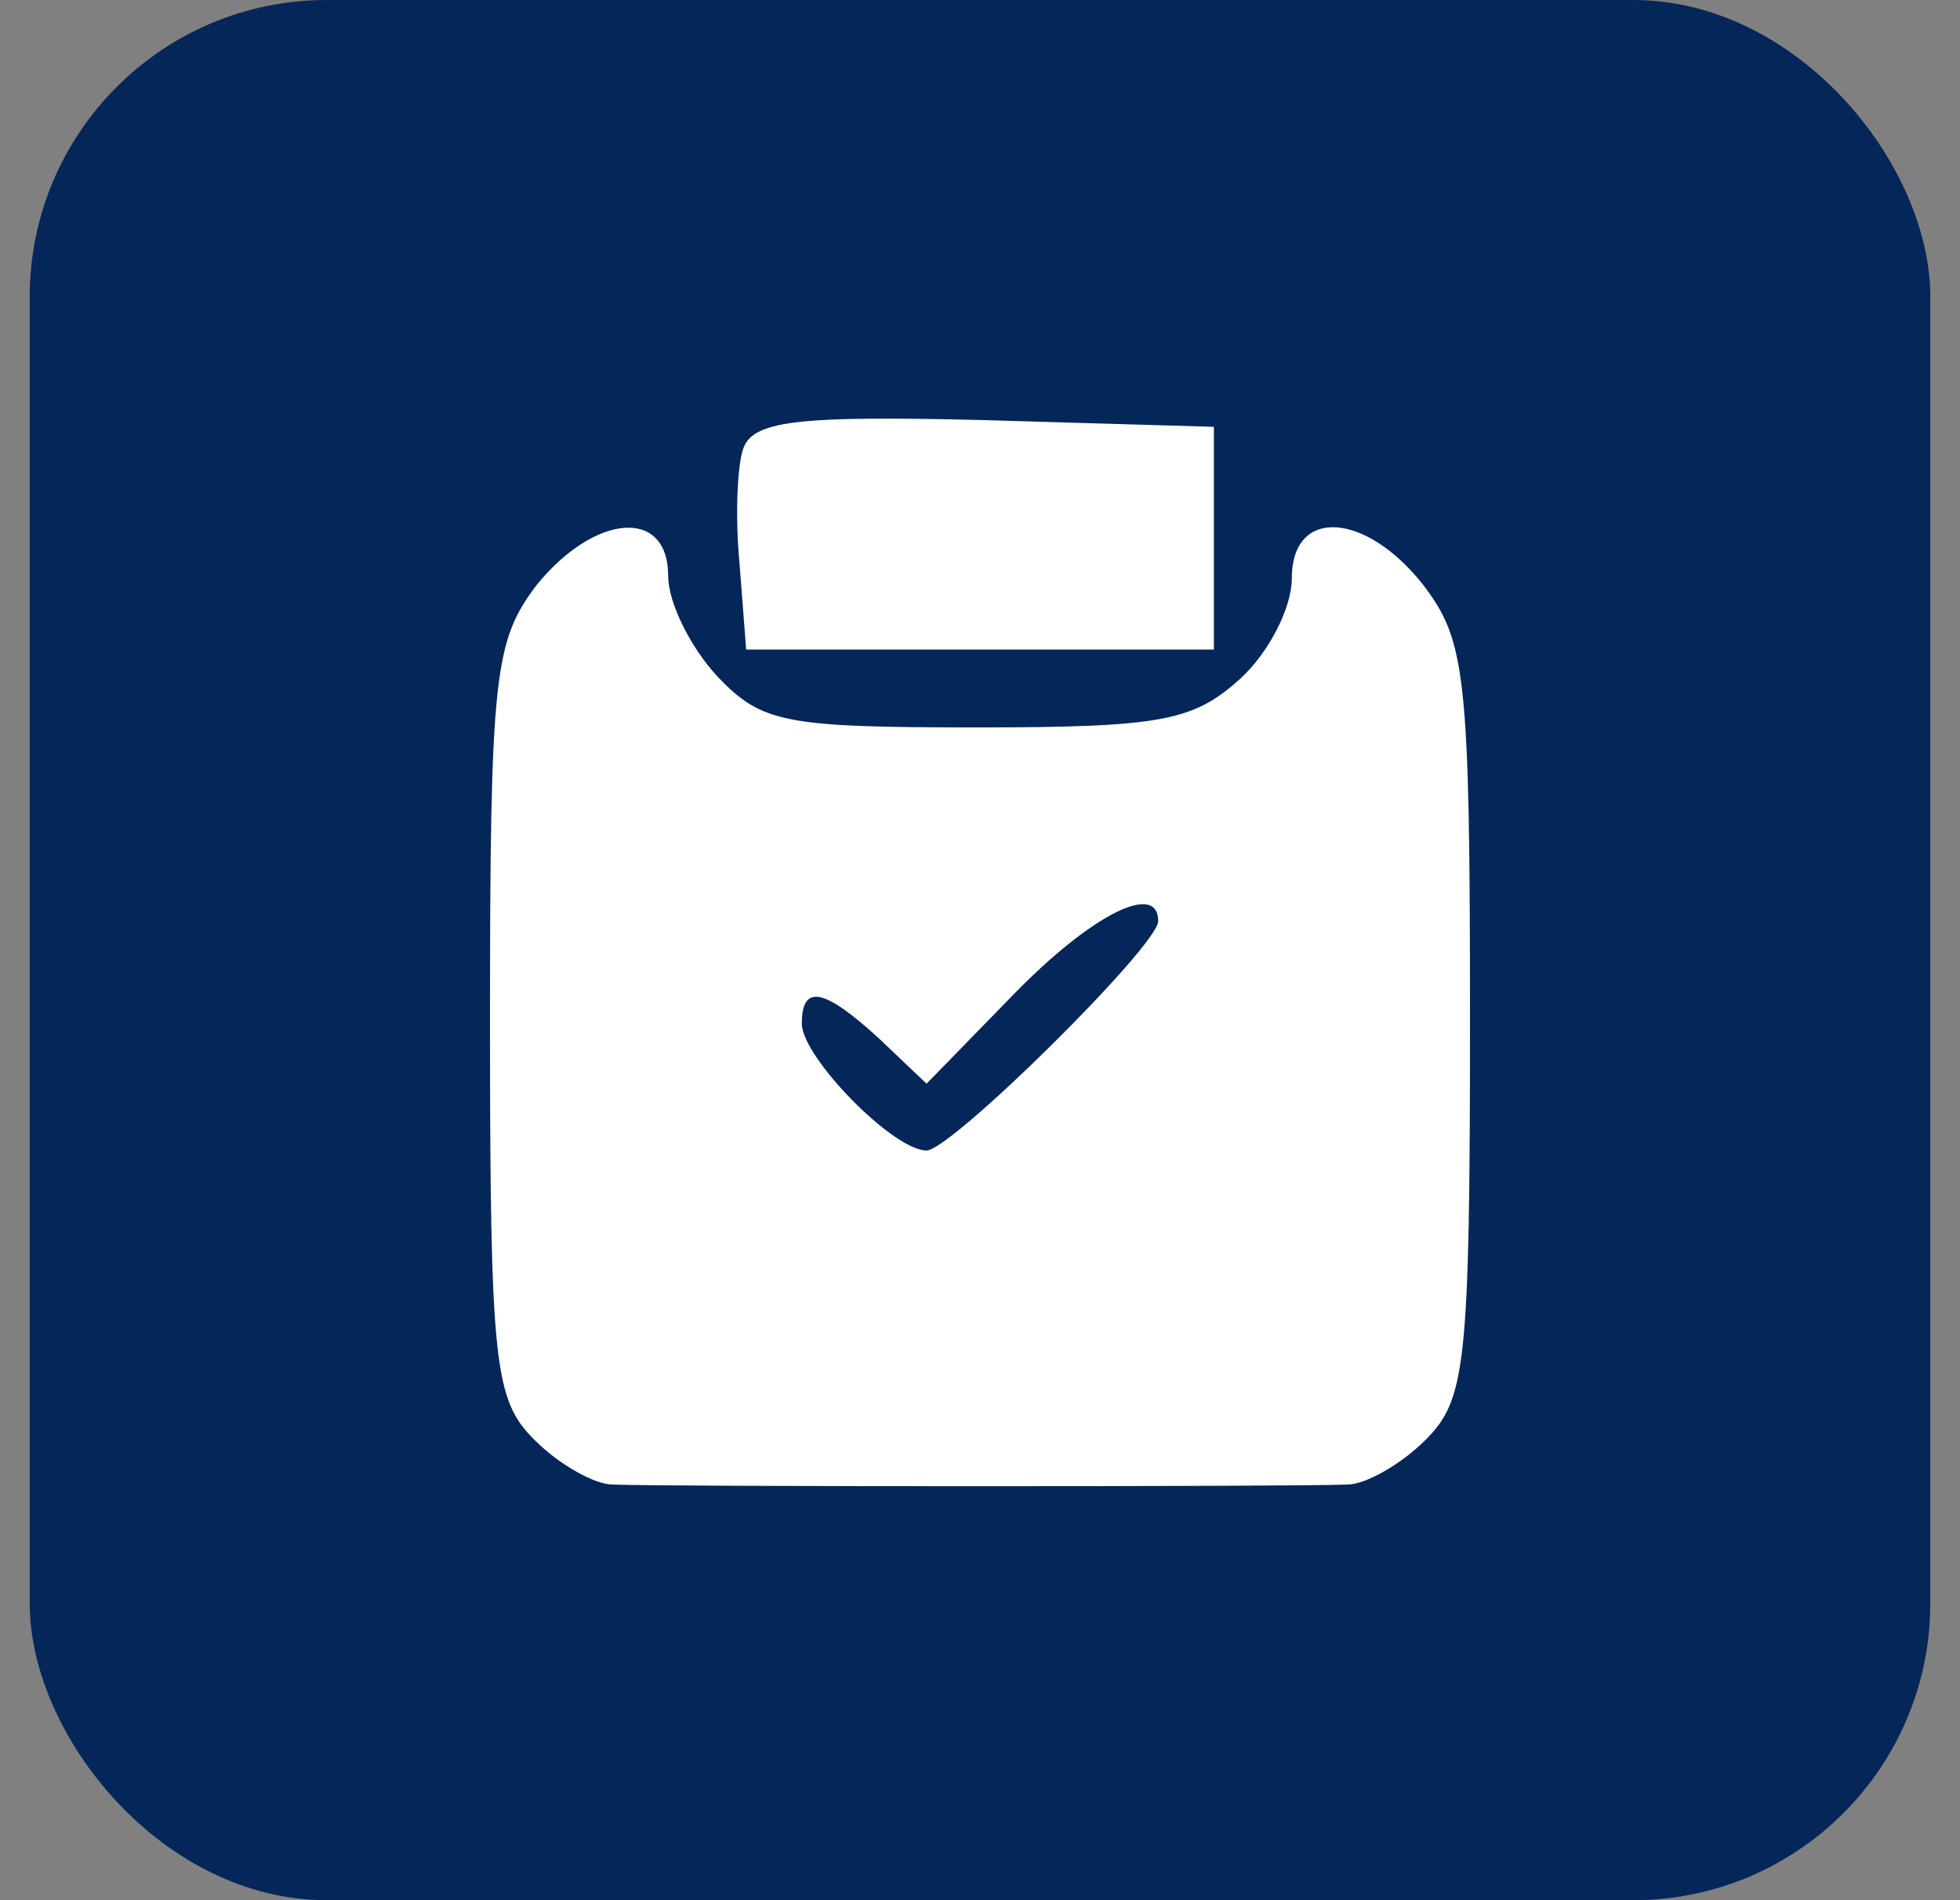 <?xml version="1.0" encoding="UTF-8"?> <svg xmlns="http://www.w3.org/2000/svg" width="33" height="32" viewBox="0 0 33 32" fill="none"><rect x="0" y="0" width="33" height="32" fill="#808080" stroke="none"/><rect x="0.5" width="32" height="32" rx="5" fill="#052659"></rect><path d="M12.525 7.525C12.413 7.787 12.375 8.688 12.45 9.475L12.563 10.938H16.5H20.438V9.062V7.188L16.575 7.075C13.538 7 12.713 7.075 12.525 7.525Z" fill="white"></path><path d="M9.037 9.85C8.325 10.788 8.25 11.35 8.25 17.163C8.25 23.013 8.325 23.575 9 24.25C9.412 24.663 10.012 25 10.312 25C11.062 25.038 21.938 25.038 22.688 25C22.988 25 23.587 24.663 24 24.25C24.675 23.575 24.75 23.013 24.75 17.163C24.75 11.35 24.675 10.788 23.962 9.85C22.988 8.613 21.75 8.538 21.75 9.738C21.75 10.225 21.375 10.975 20.887 11.425C20.1 12.138 19.575 12.25 16.462 12.25C13.2 12.25 12.825 12.175 12.075 11.388C11.625 10.9 11.25 10.15 11.25 9.7C11.25 8.538 10.012 8.65 9.037 9.85ZM19.5 15.513C19.5 15.925 16.012 19.375 15.6 19.375C15.037 19.375 13.5 17.8 13.5 17.238C13.5 16.563 13.875 16.638 14.812 17.5L15.6 18.25L17.062 16.75C18.375 15.4 19.5 14.838 19.5 15.513Z" fill="white"></path></svg> 